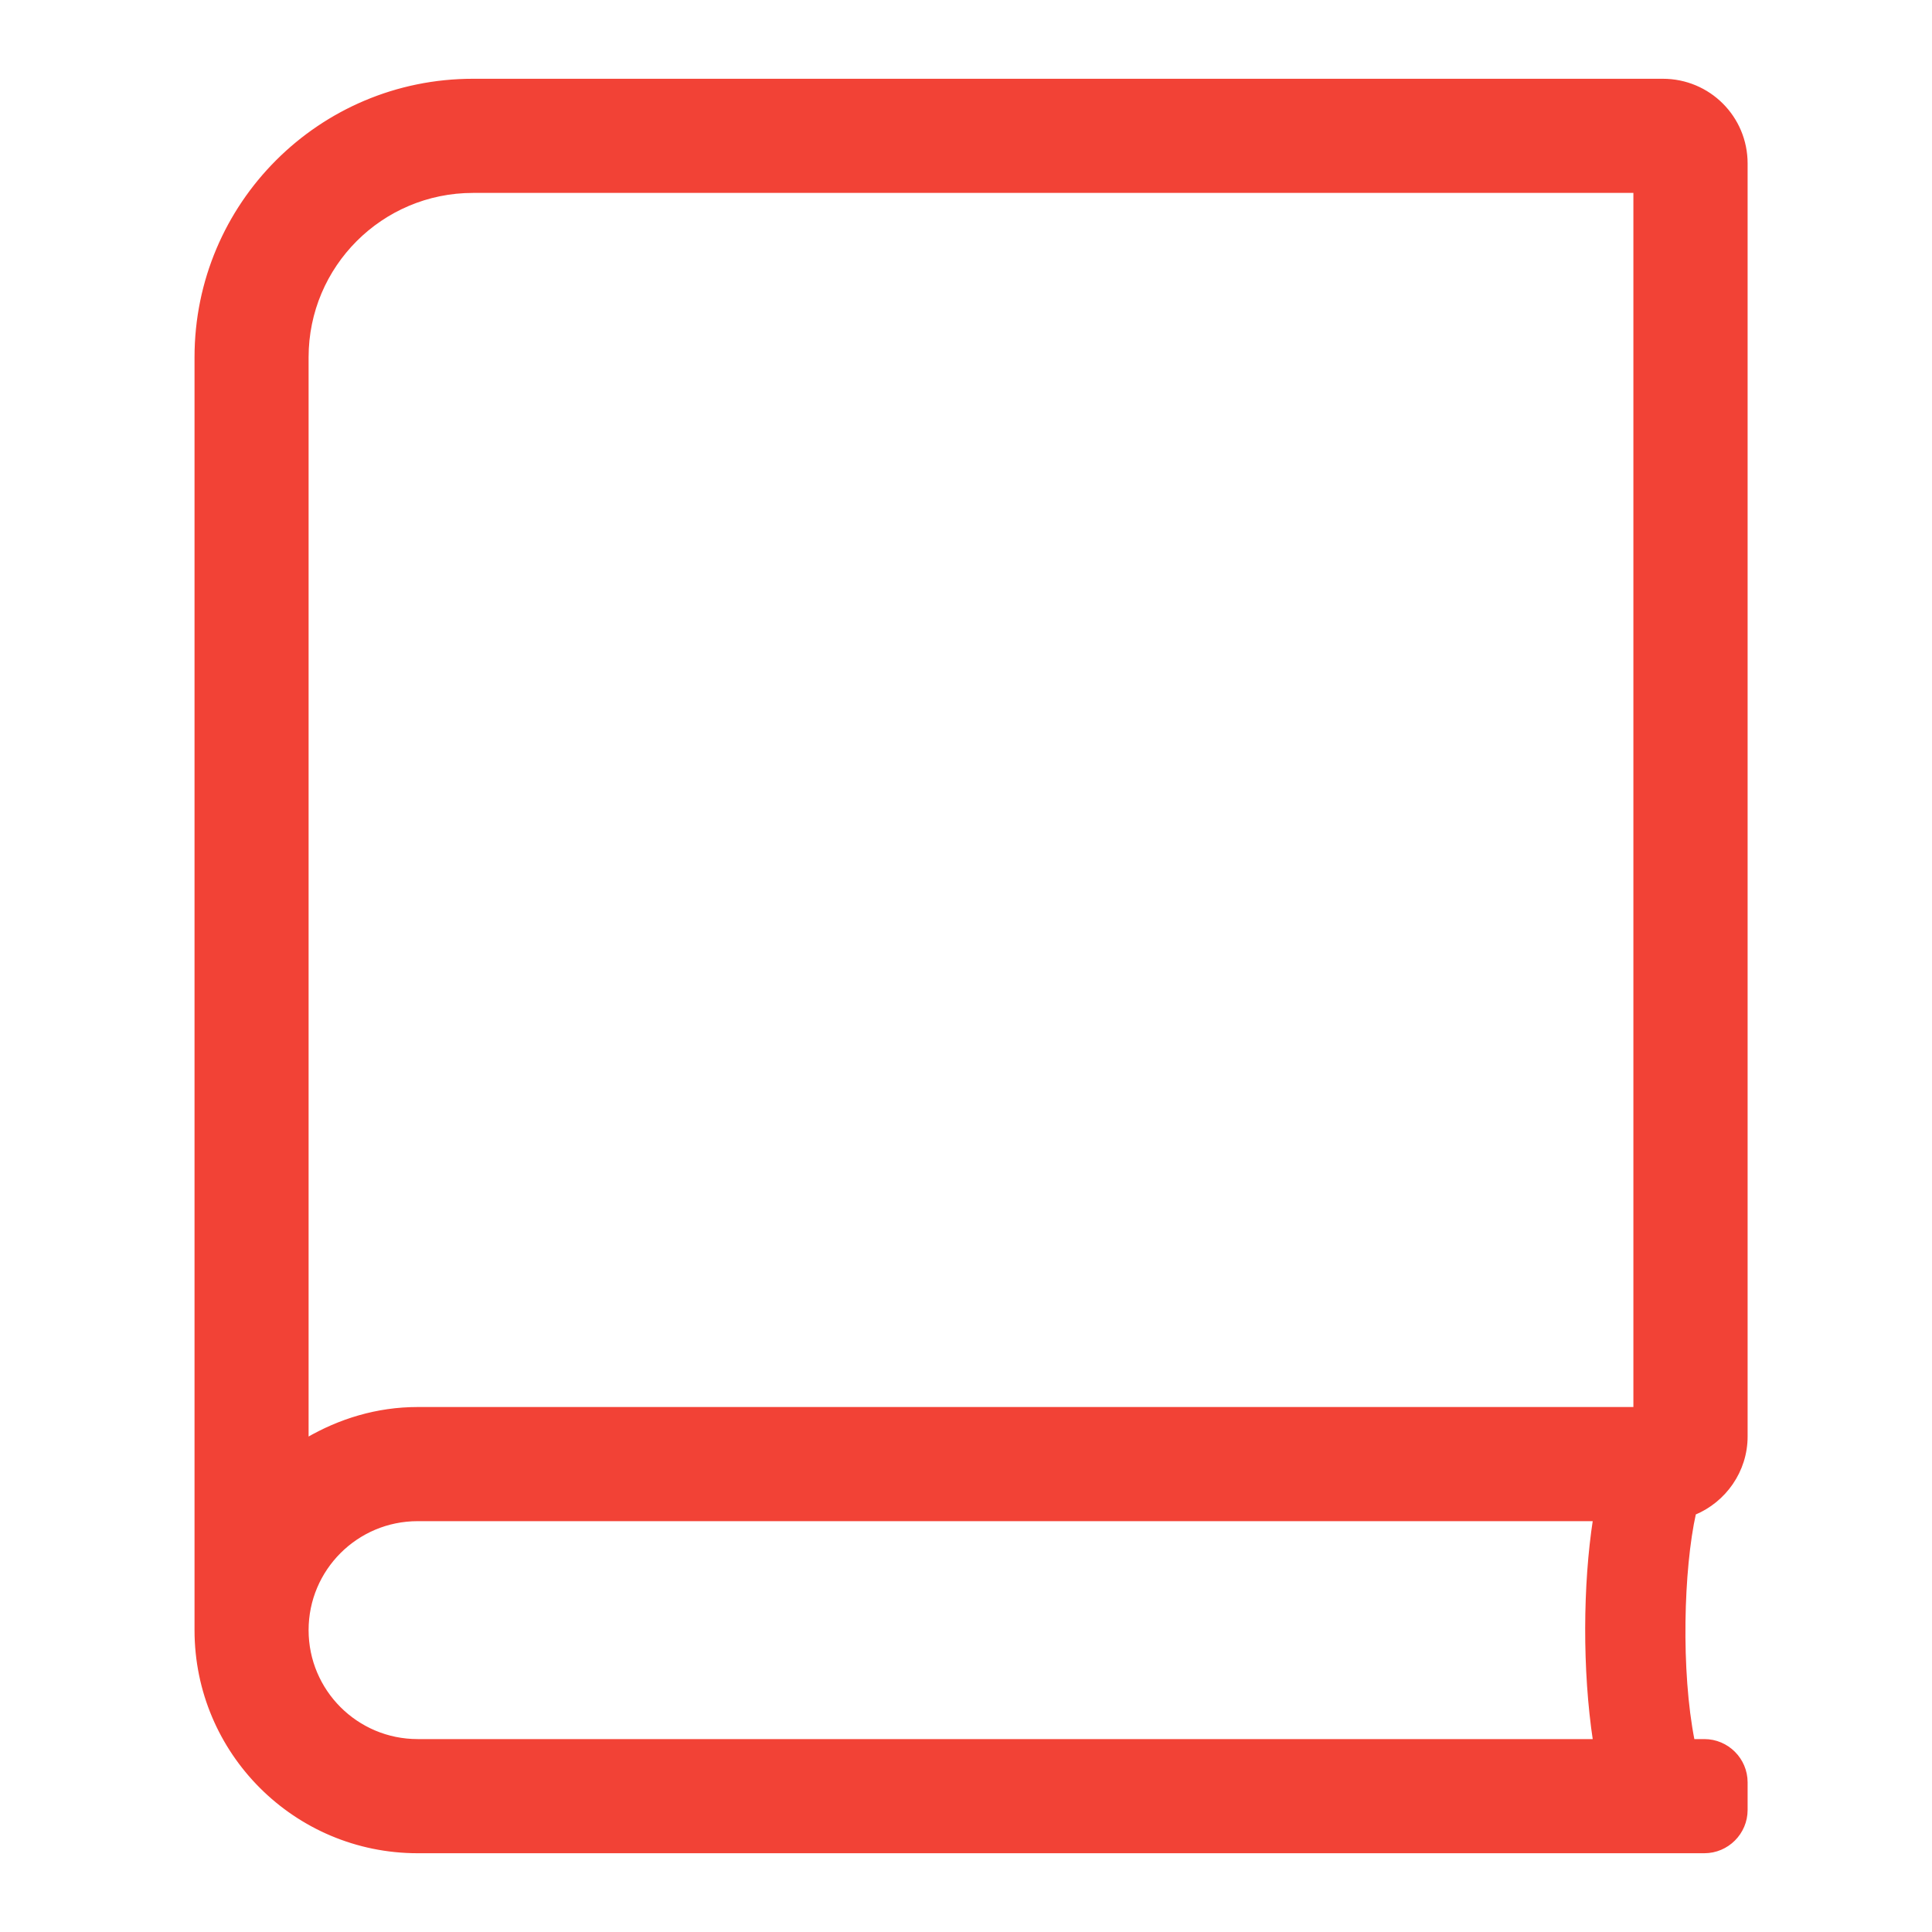 <svg width="24" height="24" viewBox="0 0 24 24" fill="none" xmlns="http://www.w3.org/2000/svg">
<path d="M21.688 17.844V2.031C21.688 1.46 21.228 1 20.656 1H5.875C3.976 1 2.438 2.538 2.438 4.438V20.25C2.438 21.769 3.669 23 5.188 23H21.172C21.456 23 21.688 22.768 21.688 22.484V22.141C21.688 21.857 21.456 21.625 21.172 21.625H21.03C20.858 20.757 20.893 19.489 21.047 18.798C21.421 18.643 21.688 18.273 21.688 17.844ZM19.81 21.625H5.188C4.428 21.625 3.812 21.009 3.812 20.25C3.812 19.491 4.428 18.875 5.188 18.875H19.81C19.685 19.683 19.677 20.748 19.81 21.625ZM20.312 17.5H5.188C4.684 17.5 4.219 17.645 3.812 17.882V4.438C3.812 3.299 4.736 2.375 5.875 2.375H20.312V17.5Z" fill="#F24236" stroke="#F24236" stroke-width="0.043"/>
</svg>

